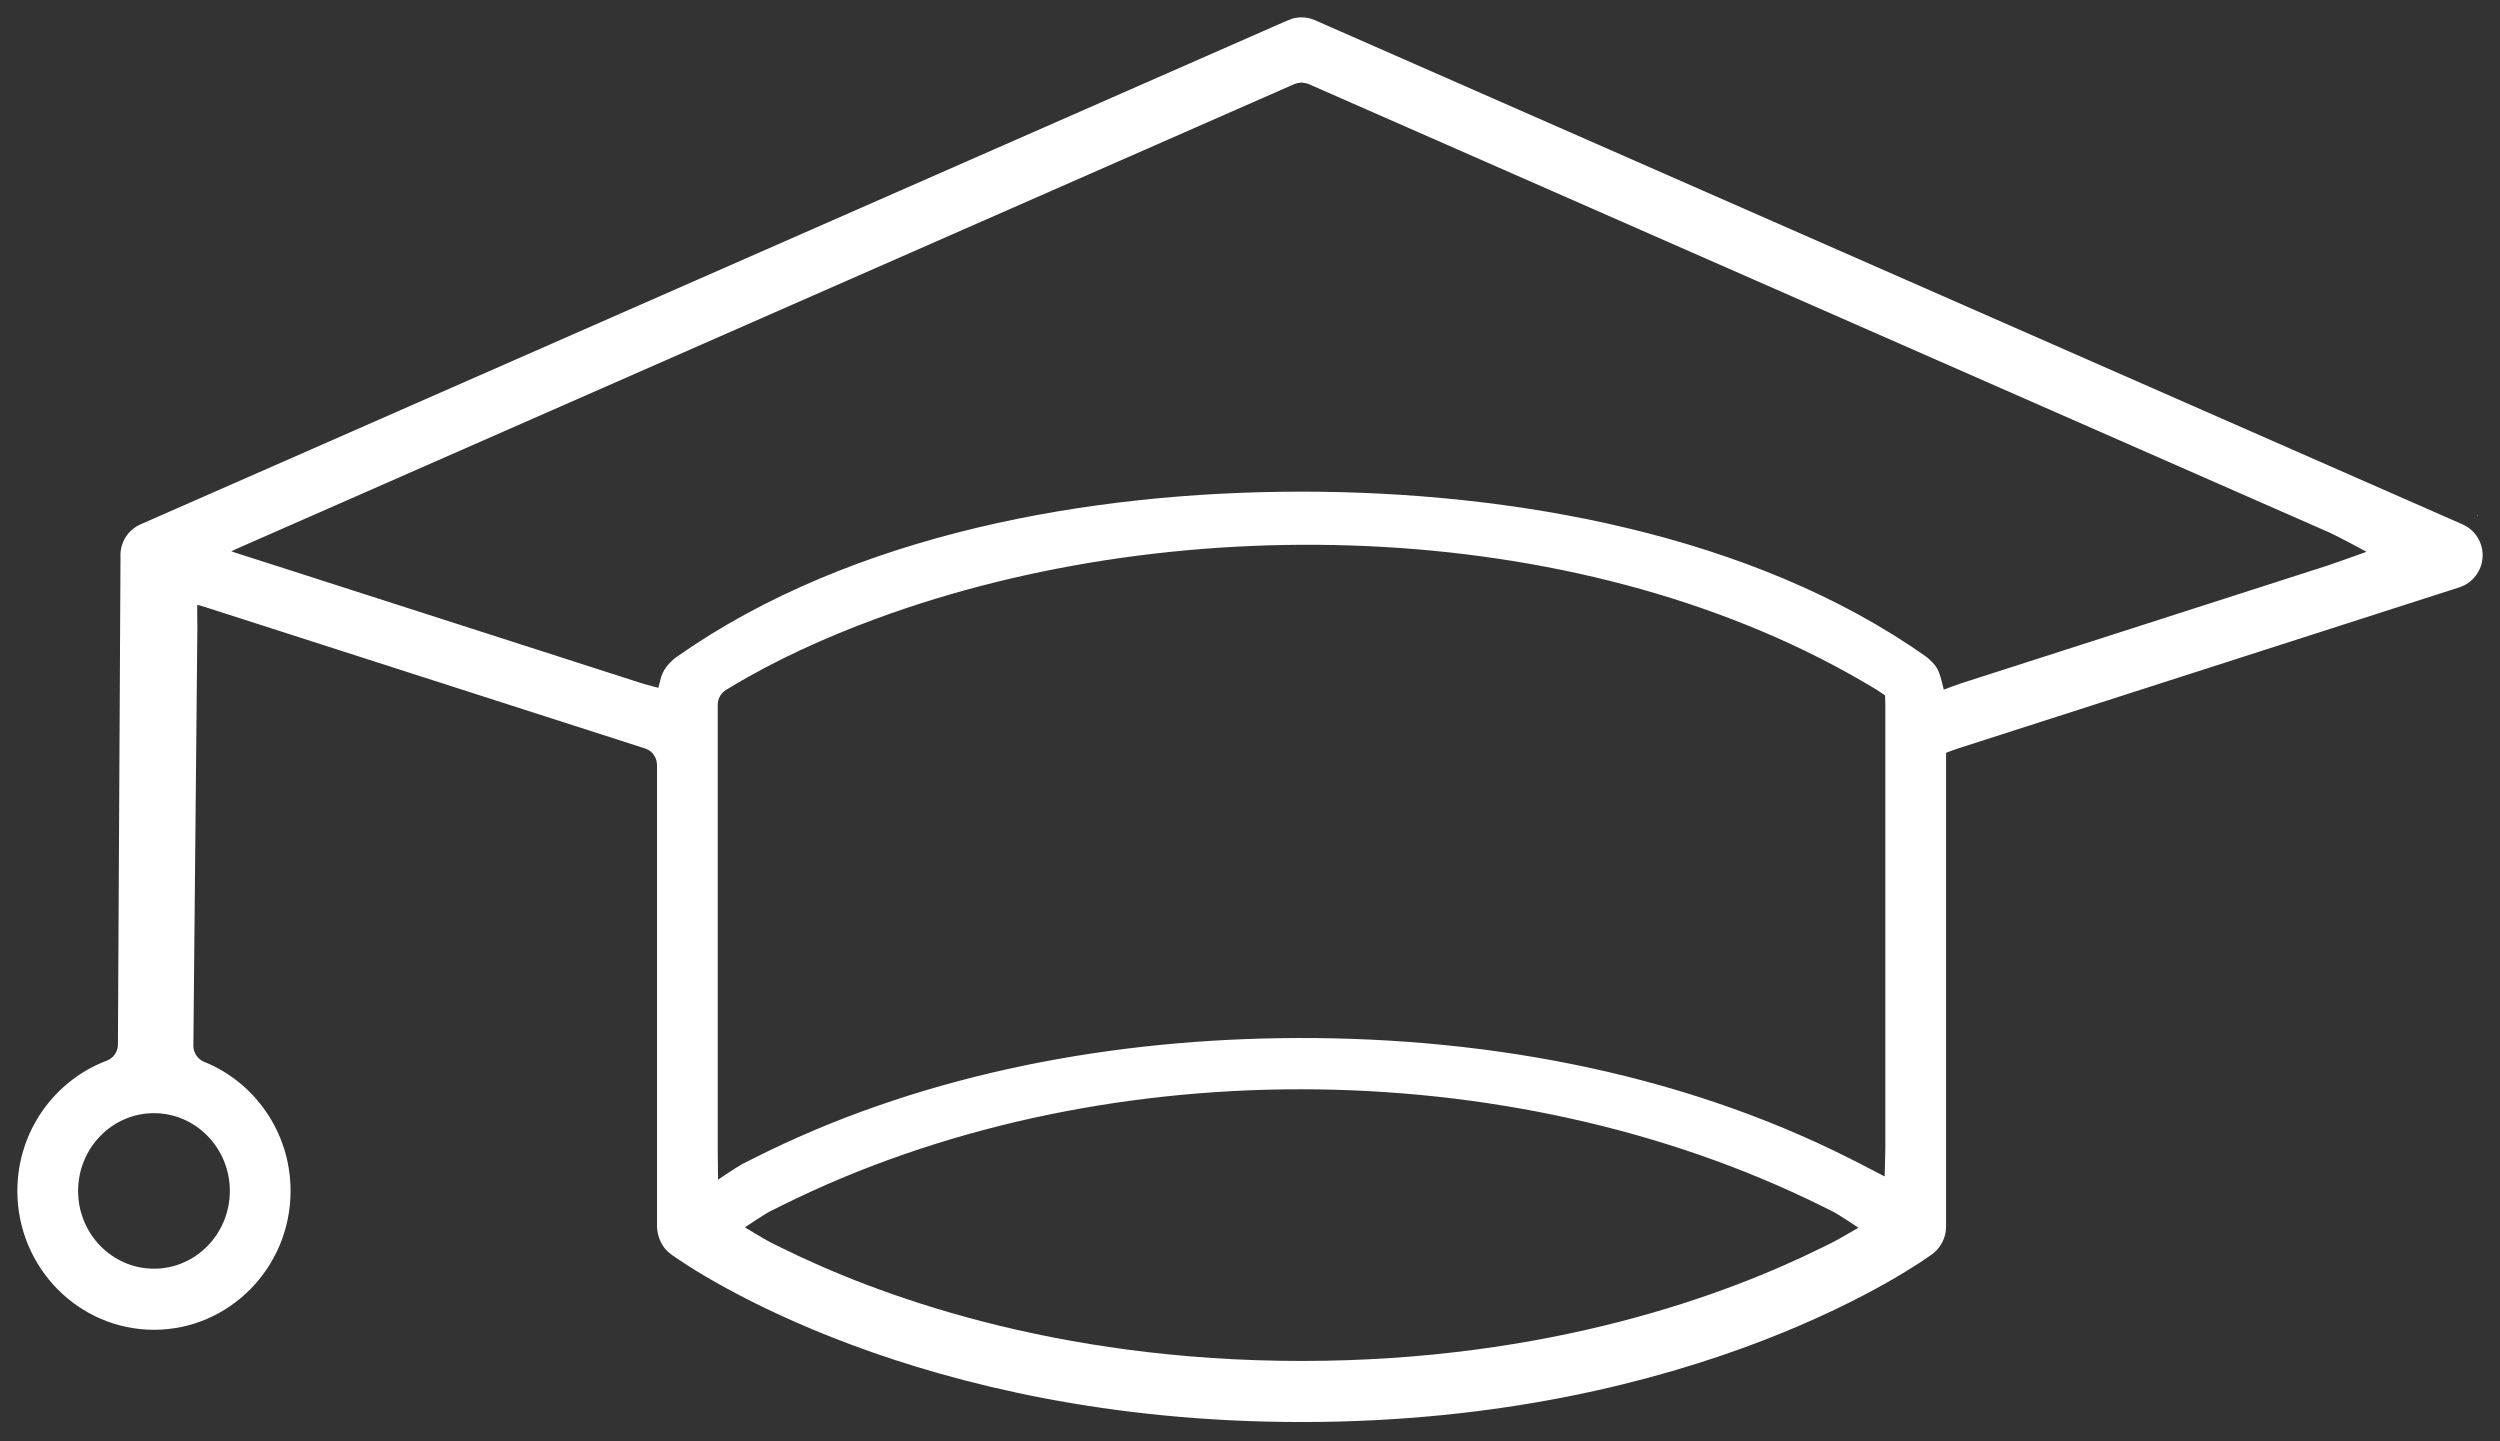 <?xml version="1.0" encoding="UTF-8" standalone="no"?>
<!DOCTYPE svg PUBLIC "-//W3C//DTD SVG 1.1//EN" "http://www.w3.org/Graphics/SVG/1.1/DTD/svg11.dtd">
<svg width="100%" height="100%" viewBox="0 0 576 332" version="1.1" xmlns="http://www.w3.org/2000/svg" xmlns:xlink="http://www.w3.org/1999/xlink" xml:space="preserve" xmlns:serif="http://www.serif.com/" style="fill-rule:evenodd;clip-rule:evenodd;stroke-linejoin:round;stroke-miterlimit:2;">
    <rect x="0" y="0" width="576" height="332" fill="#333333" stroke="none"/>
    <path d="M568.224,121.251L568.223,121.252C570.666,122.711 572.137,125.42 571.988,128.323C571.988,128.324 571.988,128.324 571.988,128.325C571.822,131.55 569.687,134.336 566.628,135.323L451.151,172.436C450.41,172.674 448.376,173.45 448.376,173.45C448.376,173.45 448.375,175.286 448.375,176.244L448.375,282.67C448.375,285.091 447.165,287.489 445.221,288.926C445.22,288.926 445.22,288.927 445.219,288.927C443.216,290.409 391.683,327.636 299.881,327.636C211.228,327.636 160.112,292.924 154.868,289.174L154.867,289.177L154.527,288.924C152.544,287.46 151.466,285.126 151.374,282.603C151.374,282.335 151.374,176.244 151.374,176.244C151.374,175.256 151.012,174.332 150.394,173.621C150.35,173.552 150.294,173.483 150.232,173.422C149.97,173.16 149.725,172.979 149.503,172.859C149.243,172.694 148.955,172.556 148.647,172.453L148.646,172.459C148.638,172.452 148.629,172.446 148.619,172.443L148.598,172.436L50.696,140.971C49.485,140.582 45.575,139.288 45.477,139.386C45.379,139.484 45.484,143.47 45.472,144.741C45.472,144.741 44.553,240.904 44.553,240.904C44.537,242.549 45.53,244.036 47.056,244.652C58.691,249.347 66.947,260.909 66.947,274.391C66.947,292.036 52.819,306.382 35.473,306.382C18.128,306.382 4,292.036 4,274.391C4,260.646 12.581,248.909 24.578,244.389C26.129,243.805 27.159,242.324 27.168,240.667C27.168,240.667 27.649,149.815 27.745,131.657C27.745,131.657 27.761,128.506 27.761,128.506L27.76,128.507L27.755,128.284C27.61,125.067 29.446,122.098 32.379,120.812L32.381,120.811L295.776,5.091C295.776,5.091 296.418,4.823 296.418,4.823L296.387,4.835L296.644,4.714C296.881,4.638 297.116,4.557 297.165,4.535C297.276,4.487 297.377,4.437 297.468,4.387C299.26,3.796 301.216,3.883 302.958,4.65L567.354,120.805C567.653,120.938 567.943,121.088 568.222,121.25L568.224,121.251ZM180.12,277.75L177.496,279.053C176.135,279.729 171.635,282.777 171.635,282.777C171.635,282.777 176.138,285.545 177.499,286.22C177.499,286.22 180.131,287.524 180.131,287.524C201.511,298.102 242.54,313.562 299.881,313.562C357.145,313.562 398.138,298.143 419.547,287.56L419.546,287.557C419.57,287.547 419.594,287.536 419.62,287.524C420.046,287.313 422.186,286.258 422.186,286.258C423.551,285.584 428.175,282.865 428.175,282.865C428.175,282.865 423.551,279.757 422.186,279.083C422.186,279.083 419.544,277.78 419.544,277.78C347.472,242.163 252.211,241.914 180.12,277.75ZM52.954,274.391C52.954,264.537 45.14,256.474 35.473,256.474C25.807,256.474 17.993,264.537 17.993,274.391C17.993,284.245 25.807,292.308 35.473,292.308C45.14,292.308 52.954,284.245 52.954,274.391ZM168.002,158.52L167.301,158.943C166.101,159.667 165.367,160.966 165.367,162.368L165.367,264.553C165.367,265.942 165.433,271.79 165.433,271.79C165.433,271.79 169.932,268.749 171.172,268.122C171.172,268.122 173.294,267.05 173.294,267.05C210.591,248.129 253.102,239.83 294.763,239.199C339.818,238.517 386.085,246.623 426.465,267.051L428.582,268.119C429.822,268.744 434.221,271.057 434.221,271.057C434.221,271.057 434.382,265.935 434.382,264.547C434.382,264.547 434.382,162.385 434.382,162.385C434.382,161.552 434.323,160.232 434.323,160.232C434.323,160.232 432.935,159.254 432.449,158.96C432.449,158.96 431.743,158.534 431.743,158.534C366.388,119.165 272.516,116.525 201.922,142.533C201.922,142.533 201.315,142.757 201.922,142.533L201.922,142.533C190.252,146.833 178.674,152.047 168.002,158.52ZM156.104,151.206L156.122,151.192C196.504,122.907 251.367,113.277 299.869,113.277C347.994,113.277 403.728,122.924 443.866,151.36C443.868,151.361 445.083,152.307 445.902,153.387C446.57,154.267 446.873,155.322 446.873,155.322C447.18,155.995 447.84,158.899 447.84,158.899C447.84,158.899 450.51,157.867 451.737,157.472C451.737,157.472 536.479,130.237 536.479,130.237C538.061,129.729 545.248,127.13 545.248,127.13C545.248,127.13 538.386,123.435 536.864,122.767C536.864,122.767 302.064,19.61 302.064,19.61C302.063,19.609 301.467,19.35 301.467,19.35C300.971,19.134 299.914,19.017 299.914,19.017C299.914,19.017 298.787,19.123 298.26,19.355C298.26,19.355 62.886,122.767 62.886,122.767C61.364,123.435 53.279,126.961 53.286,127.036C53.288,127.063 61.688,129.729 63.271,130.237C63.271,130.237 148.007,157.472 148.007,157.472C148.881,157.753 151.673,158.47 151.673,158.47L152.346,155.917C153.051,153.671 154.942,152.014 156.104,151.206ZM570.843,118.67L570.85,118.734L570.775,119.007L570.725,118.942L570.833,118.541L570.843,118.67Z" style="fill:white;"/>
</svg>
